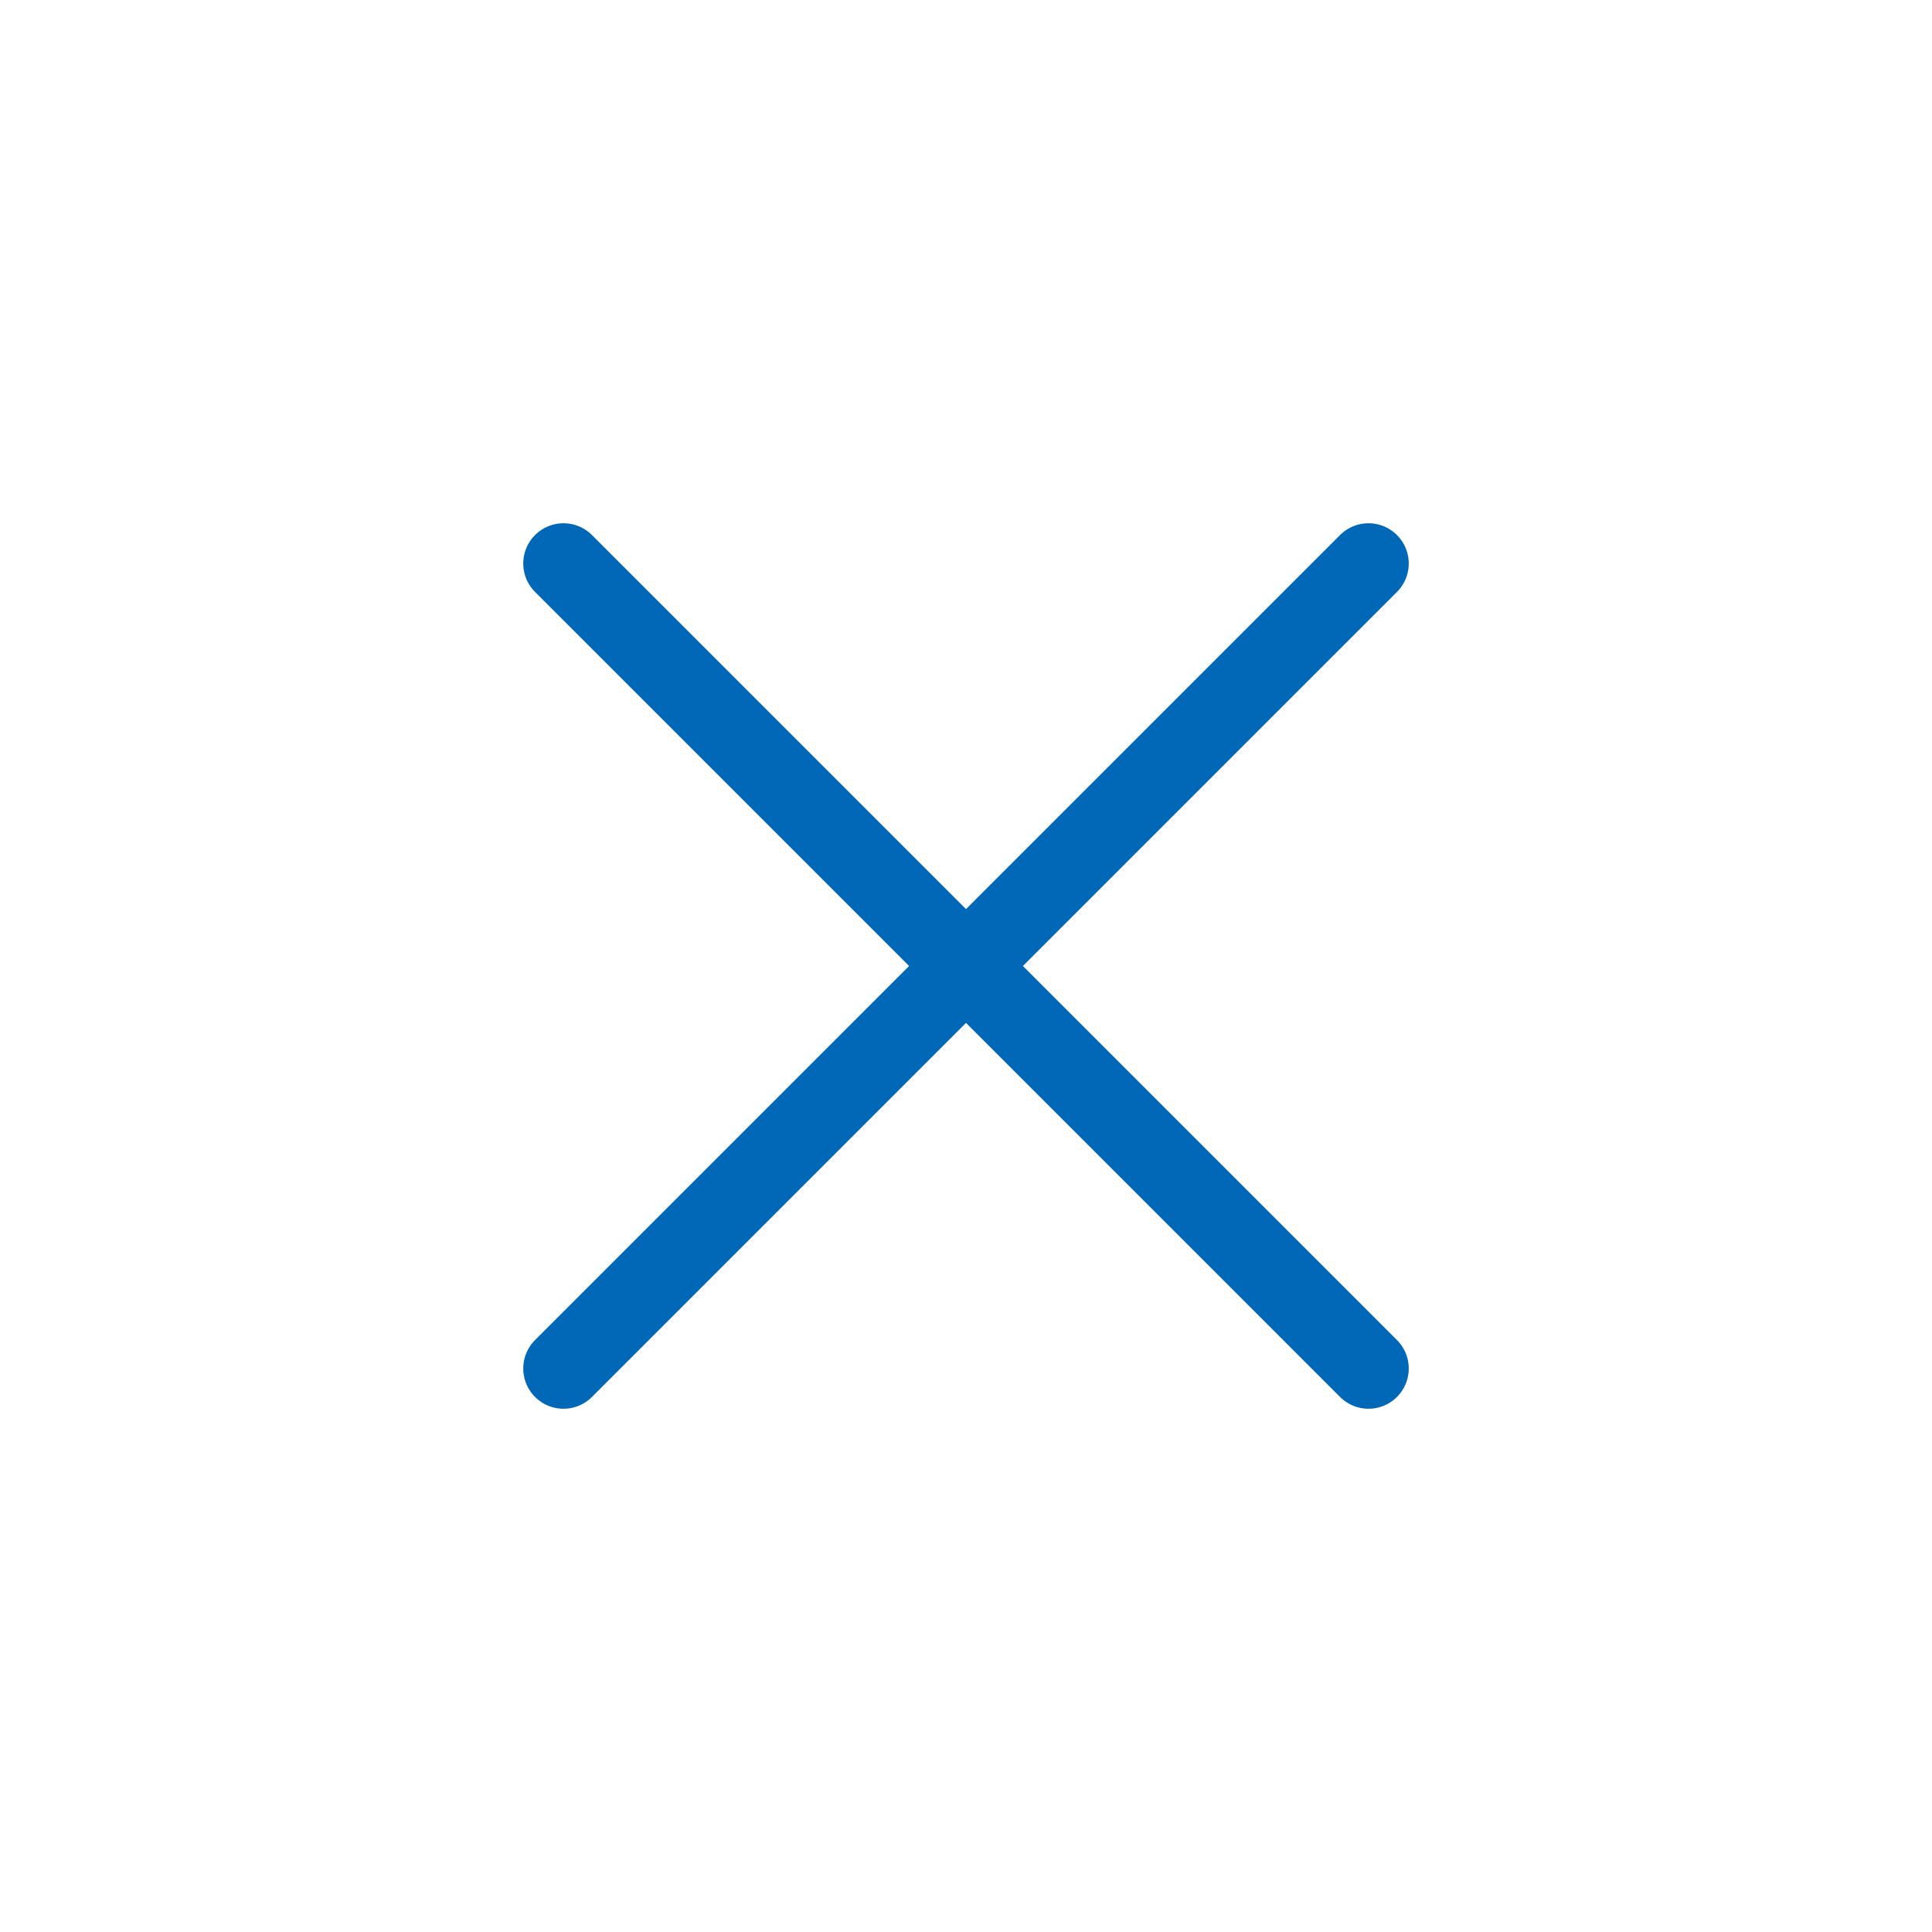 <?xml version="1.0" encoding="UTF-8"?><svg width="48" height="48" viewBox="0 0 48 48" fill="none" xmlns="http://www.w3.org/2000/svg"><path d="M14 14L34 34" stroke="#0068b7" stroke-width="2" stroke-linecap="round" stroke-linejoin="miter"/><path d="M14 34L34 14" stroke="#0068b7" stroke-width="2" stroke-linecap="round" stroke-linejoin="miter"/></svg>